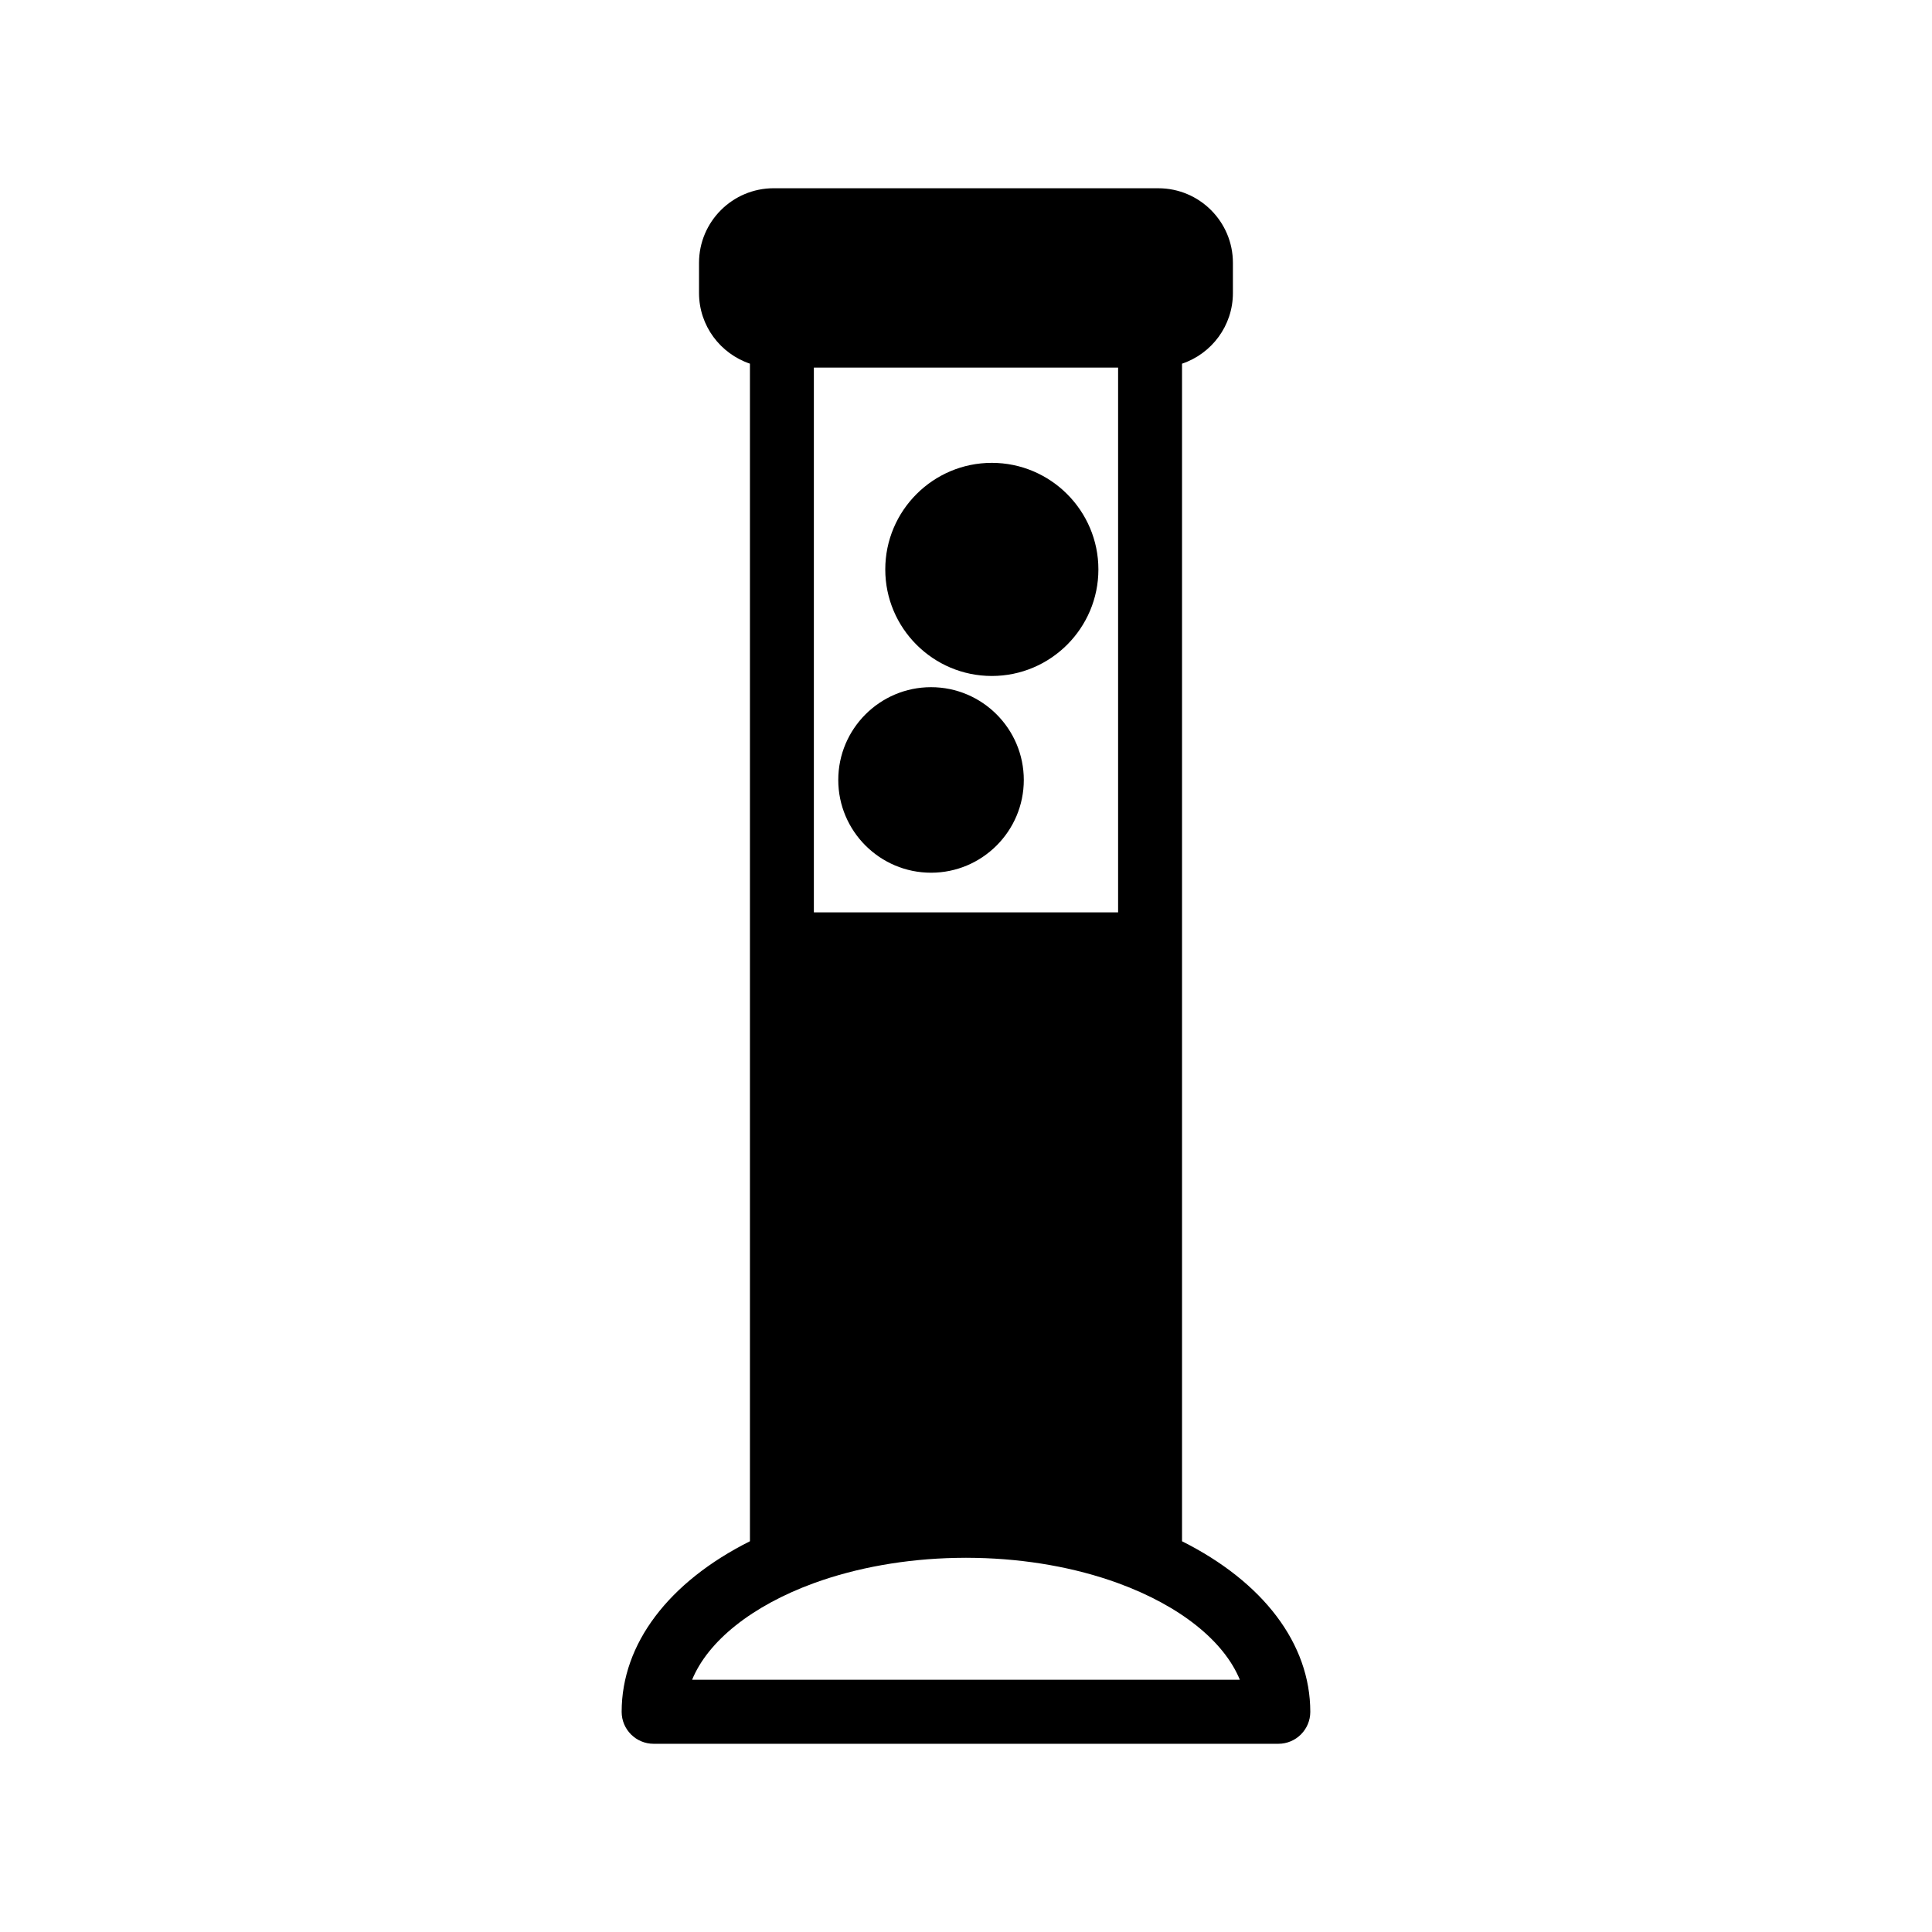 <?xml version="1.0" encoding="UTF-8"?>
<!-- Uploaded to: ICON Repo, www.iconrepo.com, Generator: ICON Repo Mixer Tools -->
<svg fill="#000000" width="800px" height="800px" version="1.1" viewBox="144 144 512 512" xmlns="http://www.w3.org/2000/svg">
 <g>
  <path d="m457.25 552.44v-312.06c7.832-2.637 13.484-10.023 13.484-18.723v-8.004c0-10.898-8.855-19.762-19.762-19.762l-101.95-0.004c-10.898 0-19.773 8.867-19.773 19.762v8.004c0 8.703 5.672 16.09 13.492 18.723v312.07c-21.496 10.781-33.996 27.137-33.996 45.203 0 4.676 3.793 8.473 8.473 8.473h165.55c4.684 0 8.473-3.793 8.473-8.473-0.004-18.07-12.5-34.422-34-45.203zm-97.566-166.65v-144.38h80.625v144.38zm-32.27 203.37c4.203-10.238 15.816-19.605 32.352-25.637 11.293-4.098 24.223-6.398 37.562-6.664 0.883-0.02 1.777-0.031 2.668-0.031 0.895 0 1.785 0.012 2.668 0.031 13.348 0.266 26.285 2.566 37.562 6.664 16.539 6.023 28.152 15.398 32.352 25.637z"/>
  <path d="m390.74 326.11c-13.562 0-24.59 11.027-24.59 24.59 0 13.551 11.027 24.578 24.59 24.578 13.551 0 24.578-11.027 24.578-24.578 0-13.562-11.027-24.59-24.578-24.59z"/>
  <path d="m406.84 266.66c-15.57 0-28.234 12.668-28.234 28.246 0 15.562 12.664 28.234 28.234 28.234s28.246-12.668 28.246-28.234c0-15.574-12.676-28.246-28.246-28.246z"/>
 </g>
</svg>
